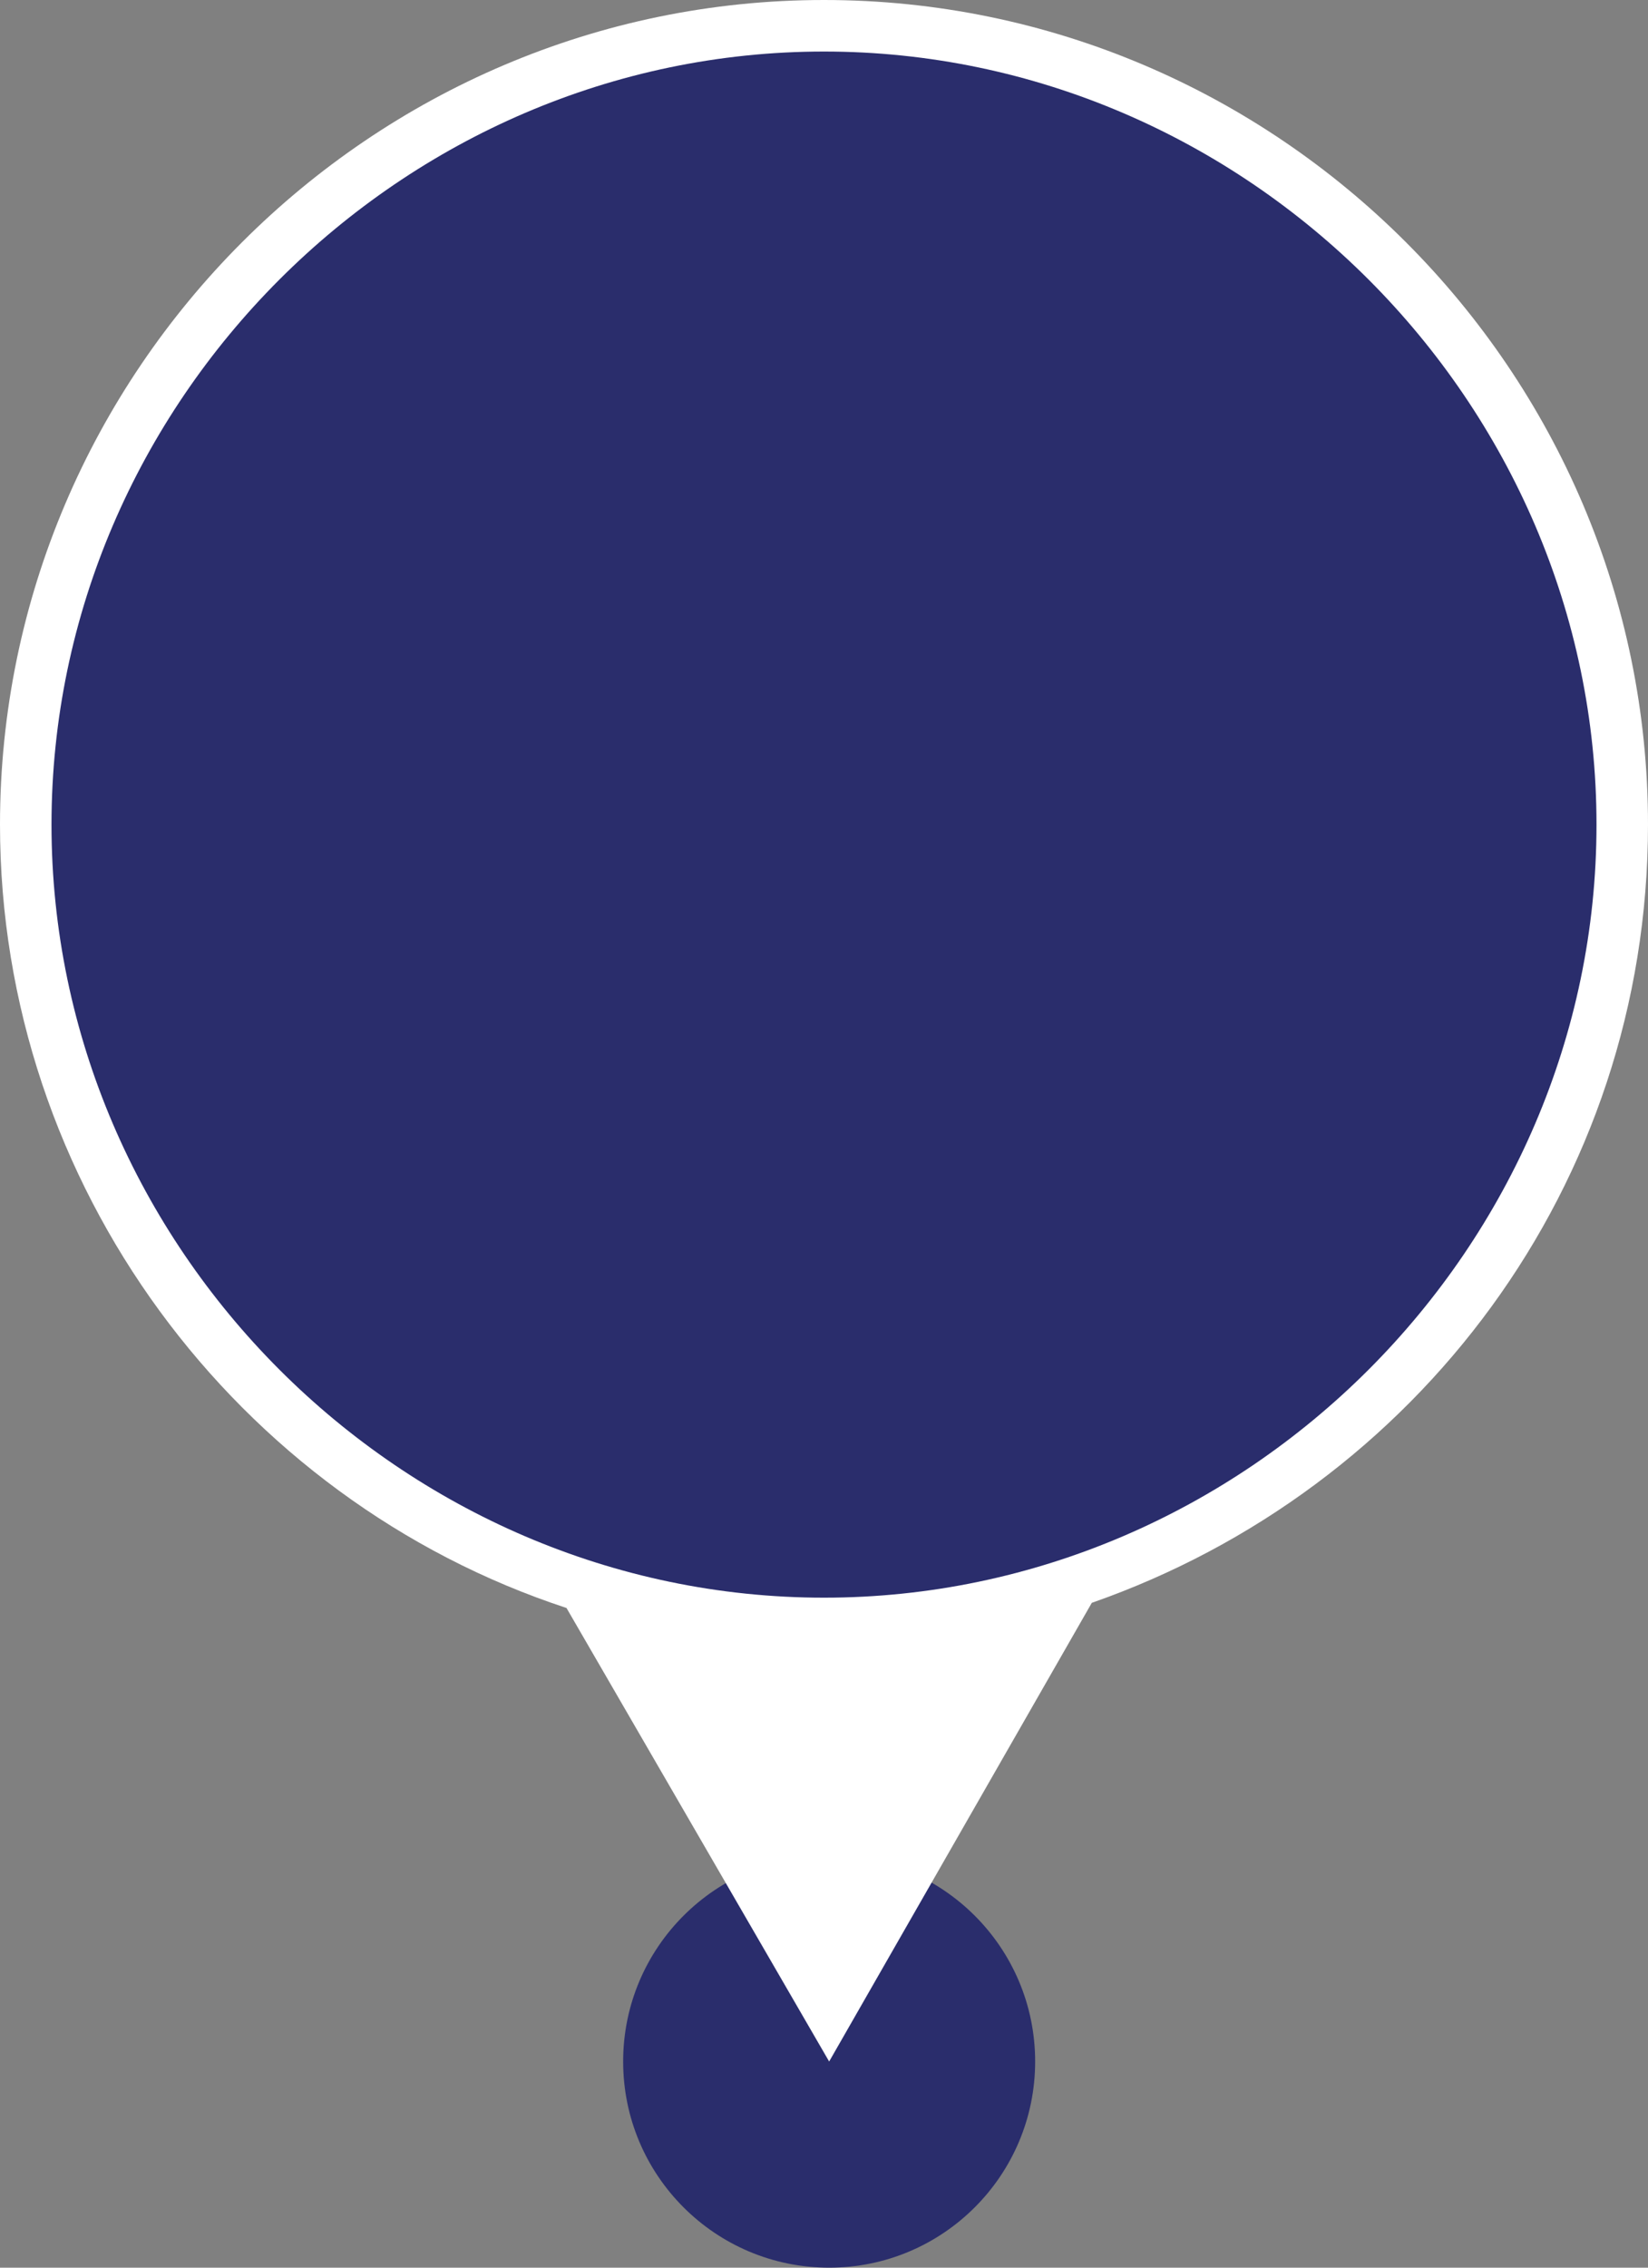 <?xml version="1.0" encoding="utf-8"?>
<!-- Generator: Adobe Illustrator 27.5.0, SVG Export Plug-In . SVG Version: 6.00 Build 0)  -->
<svg version="1.1" id="Ebene_1" xmlns="http://www.w3.org/2000/svg" xmlns:xlink="http://www.w3.org/1999/xlink" x="0px" y="0px"
	 viewBox="0 0 32 44" style="enable-background:new 0 0 32 44;" xml:space="preserve">
<rect x="0" y="0" width="32" height="44" fill="#808080" stroke="none"/>
<style type="text/css">
	.st0{fill:#2A2D6C;}
	.st1{fill:#FFFFFF;}
</style>
<circle class="st0" cx="16.1" cy="40" r="4"/>
<path class="st1" d="M32,16c0-8.8-7.2-16-16-16S0,7.2,0,16c0,7,4.6,13.1,11,15.2l5.1,8.8l5.1-8.9C27.5,28.9,32,23,32,16z"/>
<path class="st0" d="M1,16C1,7.8,7.8,1,16,1s15,6.8,15,15s-6.8,15-15,15S1,24.2,1,16L1,16z"/>
</svg>
